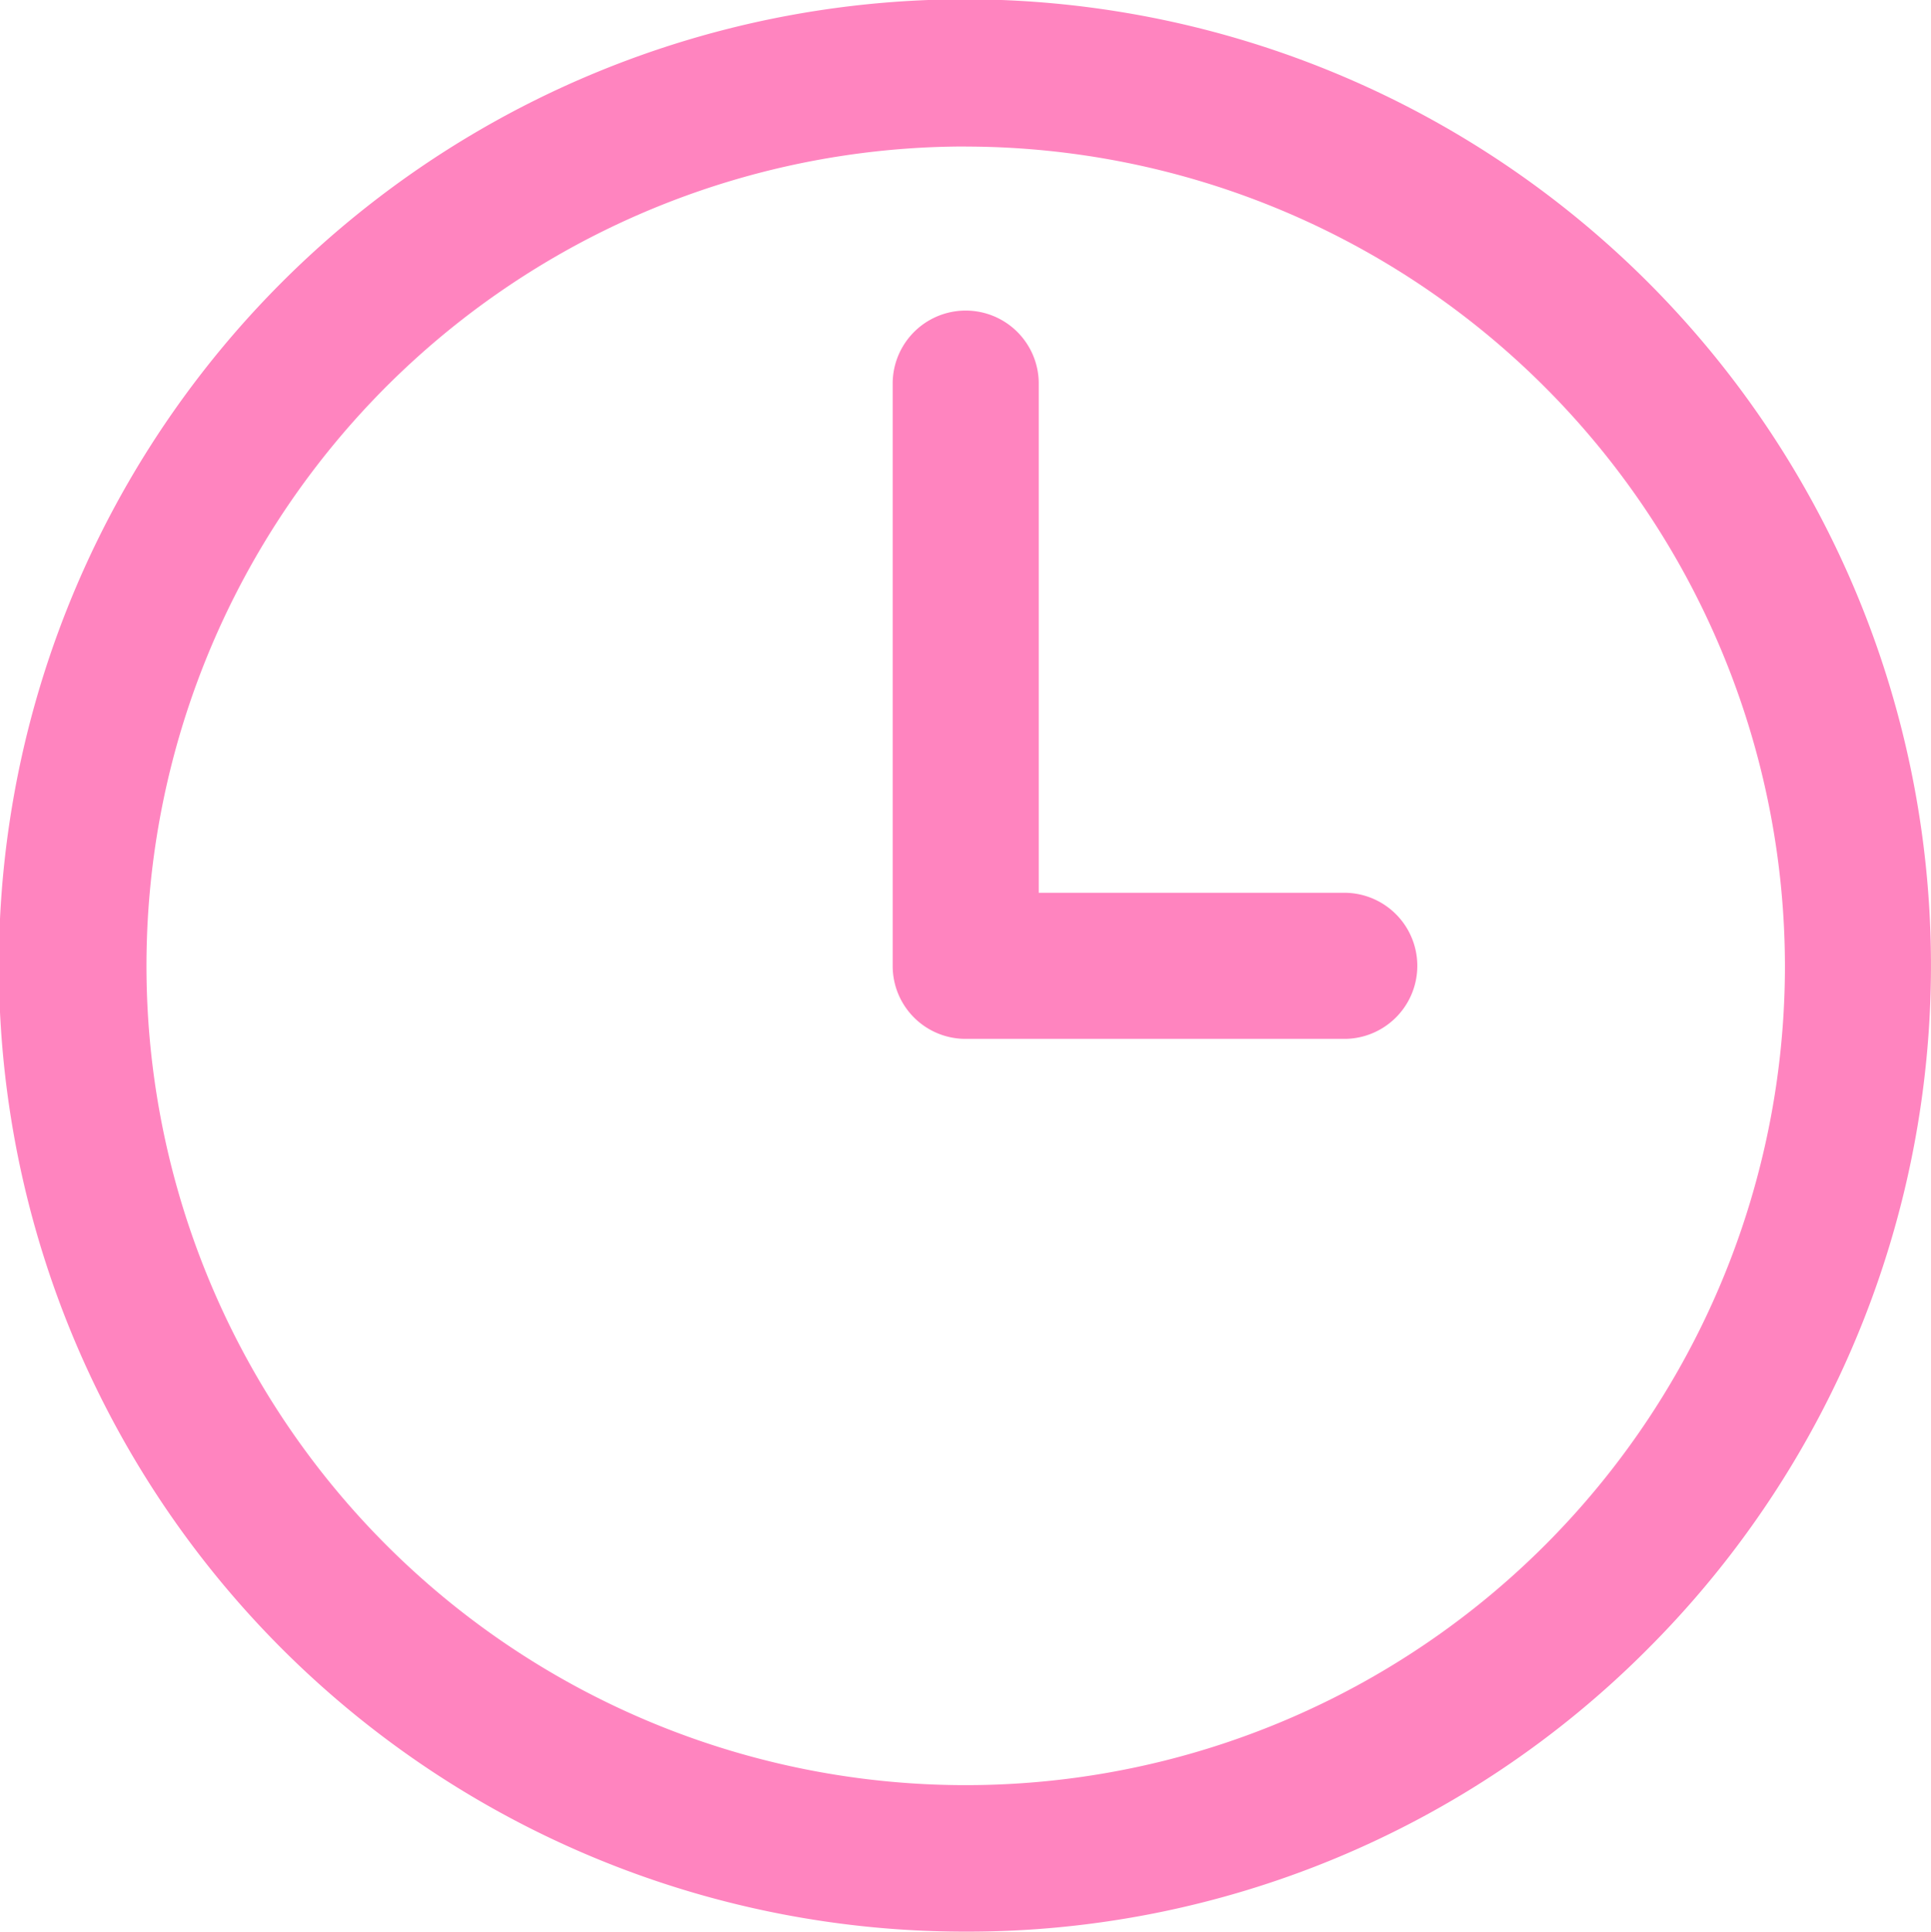 <svg xmlns="http://www.w3.org/2000/svg" width="84.334" height="84.352" viewBox="0 0 84.334 84.352">
  <g id="RELOJ-01" transform="translate(-52.1 -52)">
    <path id="Trazado_3510" data-name="Trazado 3510" d="M94.276,136.352a42.191,42.191,0,1,1,29.8-12.358A41.9,41.9,0,0,1,94.276,136.352Zm0-77.955a35.779,35.779,0,1,0,35.779,35.779A35.829,35.829,0,0,0,94.276,58.4Z" fill="#ff84bf"/>
    <path id="Trazado_3511" data-name="Trazado 3511" d="M285.776,157.96H269.19a3.182,3.182,0,0,1-3.19-3.19V129.29a3.19,3.19,0,0,1,6.379,0v22.291h13.4a3.19,3.19,0,0,1,0,6.379Z" transform="translate(-174.913 -60.594)" fill="#ff84bf"/>
  </g>
</svg>
